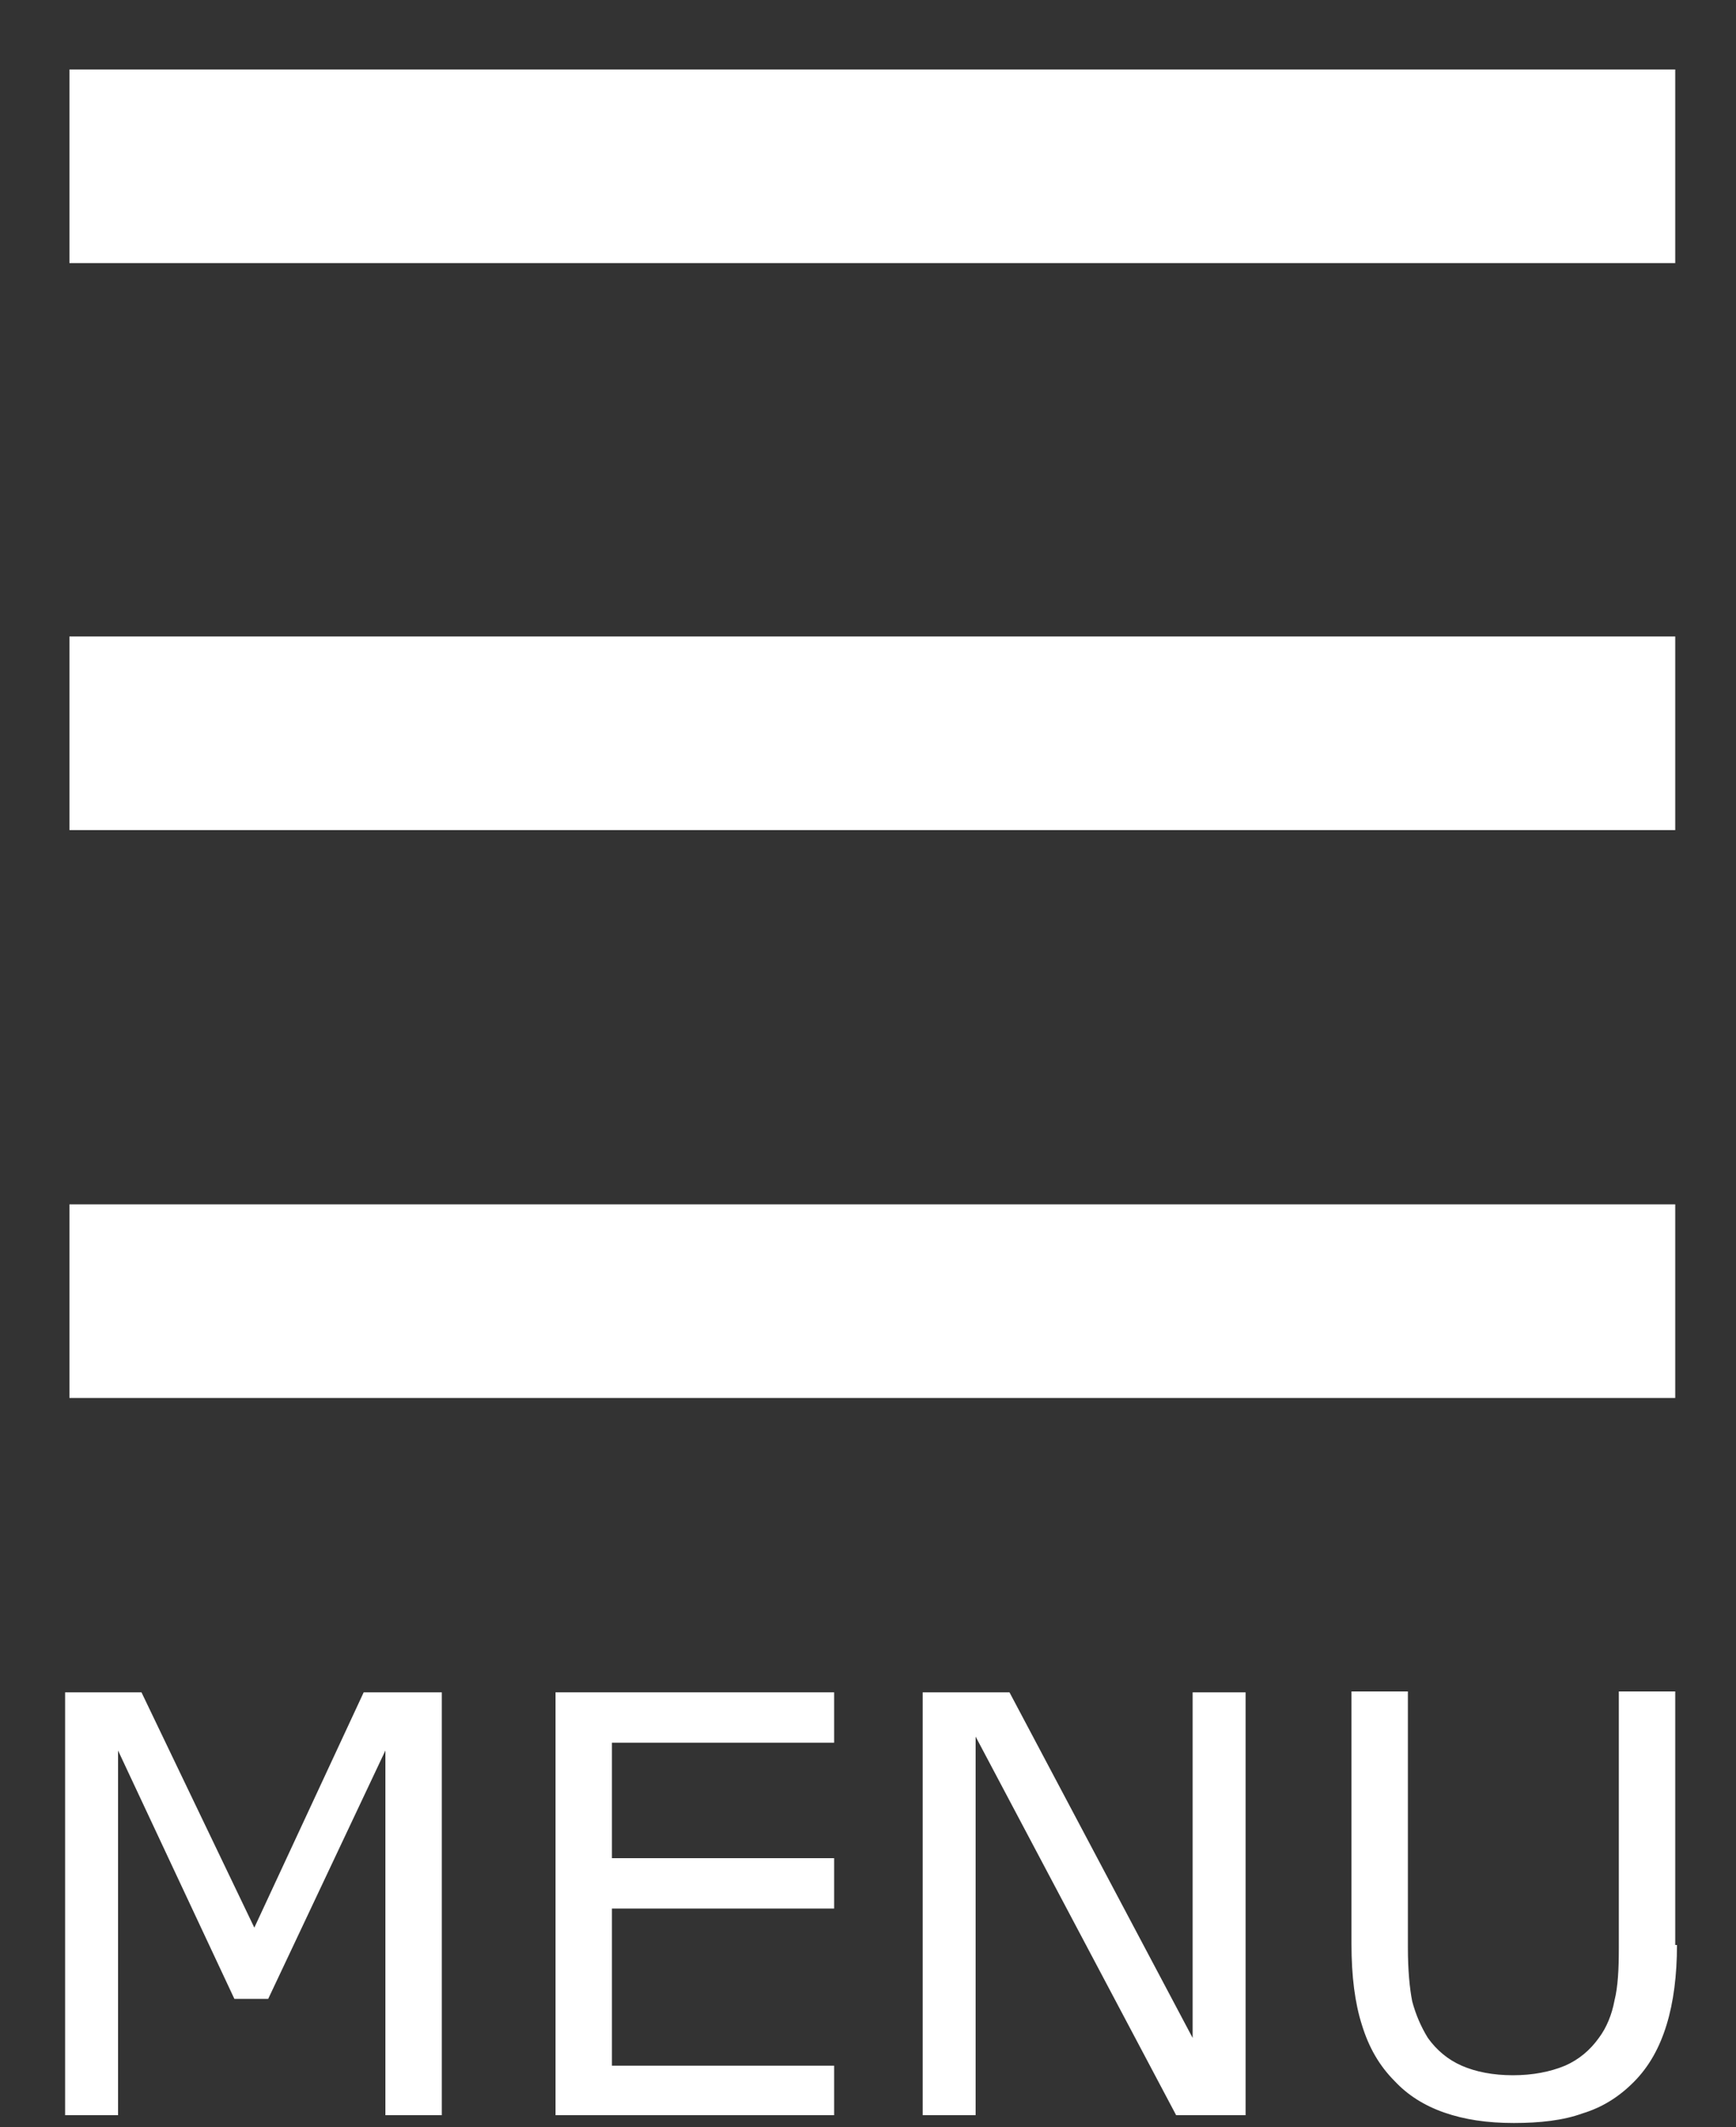 <svg xmlns="http://www.w3.org/2000/svg" xmlns:xlink="http://www.w3.org/1999/xlink" id="Calque_1" x="0px" y="0px" width="200px" height="245px" viewBox="0 0 200 245" style="enable-background:new 0 0 200 245;" xml:space="preserve"><rect x="0" y="0" width="200" height="245" fill="#333333" stroke="none"/> <style type="text/css"> .st0{fill:#FFFFFF;} </style> <g> <path class="st0" d="M50.9,243.6h-6.5v-42l-13.5,28.6H27l-13.4-28.6v42H7.5v-48.7h8.8l13,27.1l12.6-27.1h9V243.6z"></path> <path class="st0" d="M96.1,243.6H64v-48.7h32.1v5.8H70.5V214h25.6v5.8H70.5v18.1h25.6V243.6z"></path> <path class="st0" d="M143.5,243.6h-8L112.4,200v43.6h-6.1v-48.7h10l21.1,39.8v-39.8h6.1V243.6z"></path> <path class="st0" d="M193.2,224c0,3.5-0.4,6.6-1.2,9.2s-2,4.8-3.8,6.6c-1.7,1.7-3.6,2.9-5.9,3.6c-2.2,0.8-4.9,1.1-7.9,1.1 c-3.1,0-5.7-0.4-8-1.2c-2.3-0.8-4.2-2-5.7-3.6c-1.8-1.8-3-3.9-3.8-6.5c-0.8-2.5-1.2-5.6-1.2-9.3v-29.1h6.5v29.5 c0,2.6,0.2,4.7,0.5,6.2c0.4,1.5,1,2.9,1.8,4.2c1,1.4,2.3,2.5,3.9,3.2s3.6,1.1,5.9,1.1c2.3,0,4.3-0.4,6-1.1c1.6-0.7,2.9-1.8,3.9-3.2 c0.9-1.2,1.5-2.7,1.8-4.3c0.4-1.6,0.5-3.6,0.5-6v-29.6h6.5V224z"></path> </g> <rect x="8" y="8" class="st0" width="185" height="22.3"></rect> <rect x="8" y="73.3" class="st0" width="185" height="22.3"></rect> <rect x="8" y="138.7" class="st0" width="185" height="22.3"></rect> <g> </g> <g> </g> <g> </g> <g> </g> <g> </g> <g> </g> <g> </g> <g> </g> <g> </g> <g> </g> <g> </g> </svg>